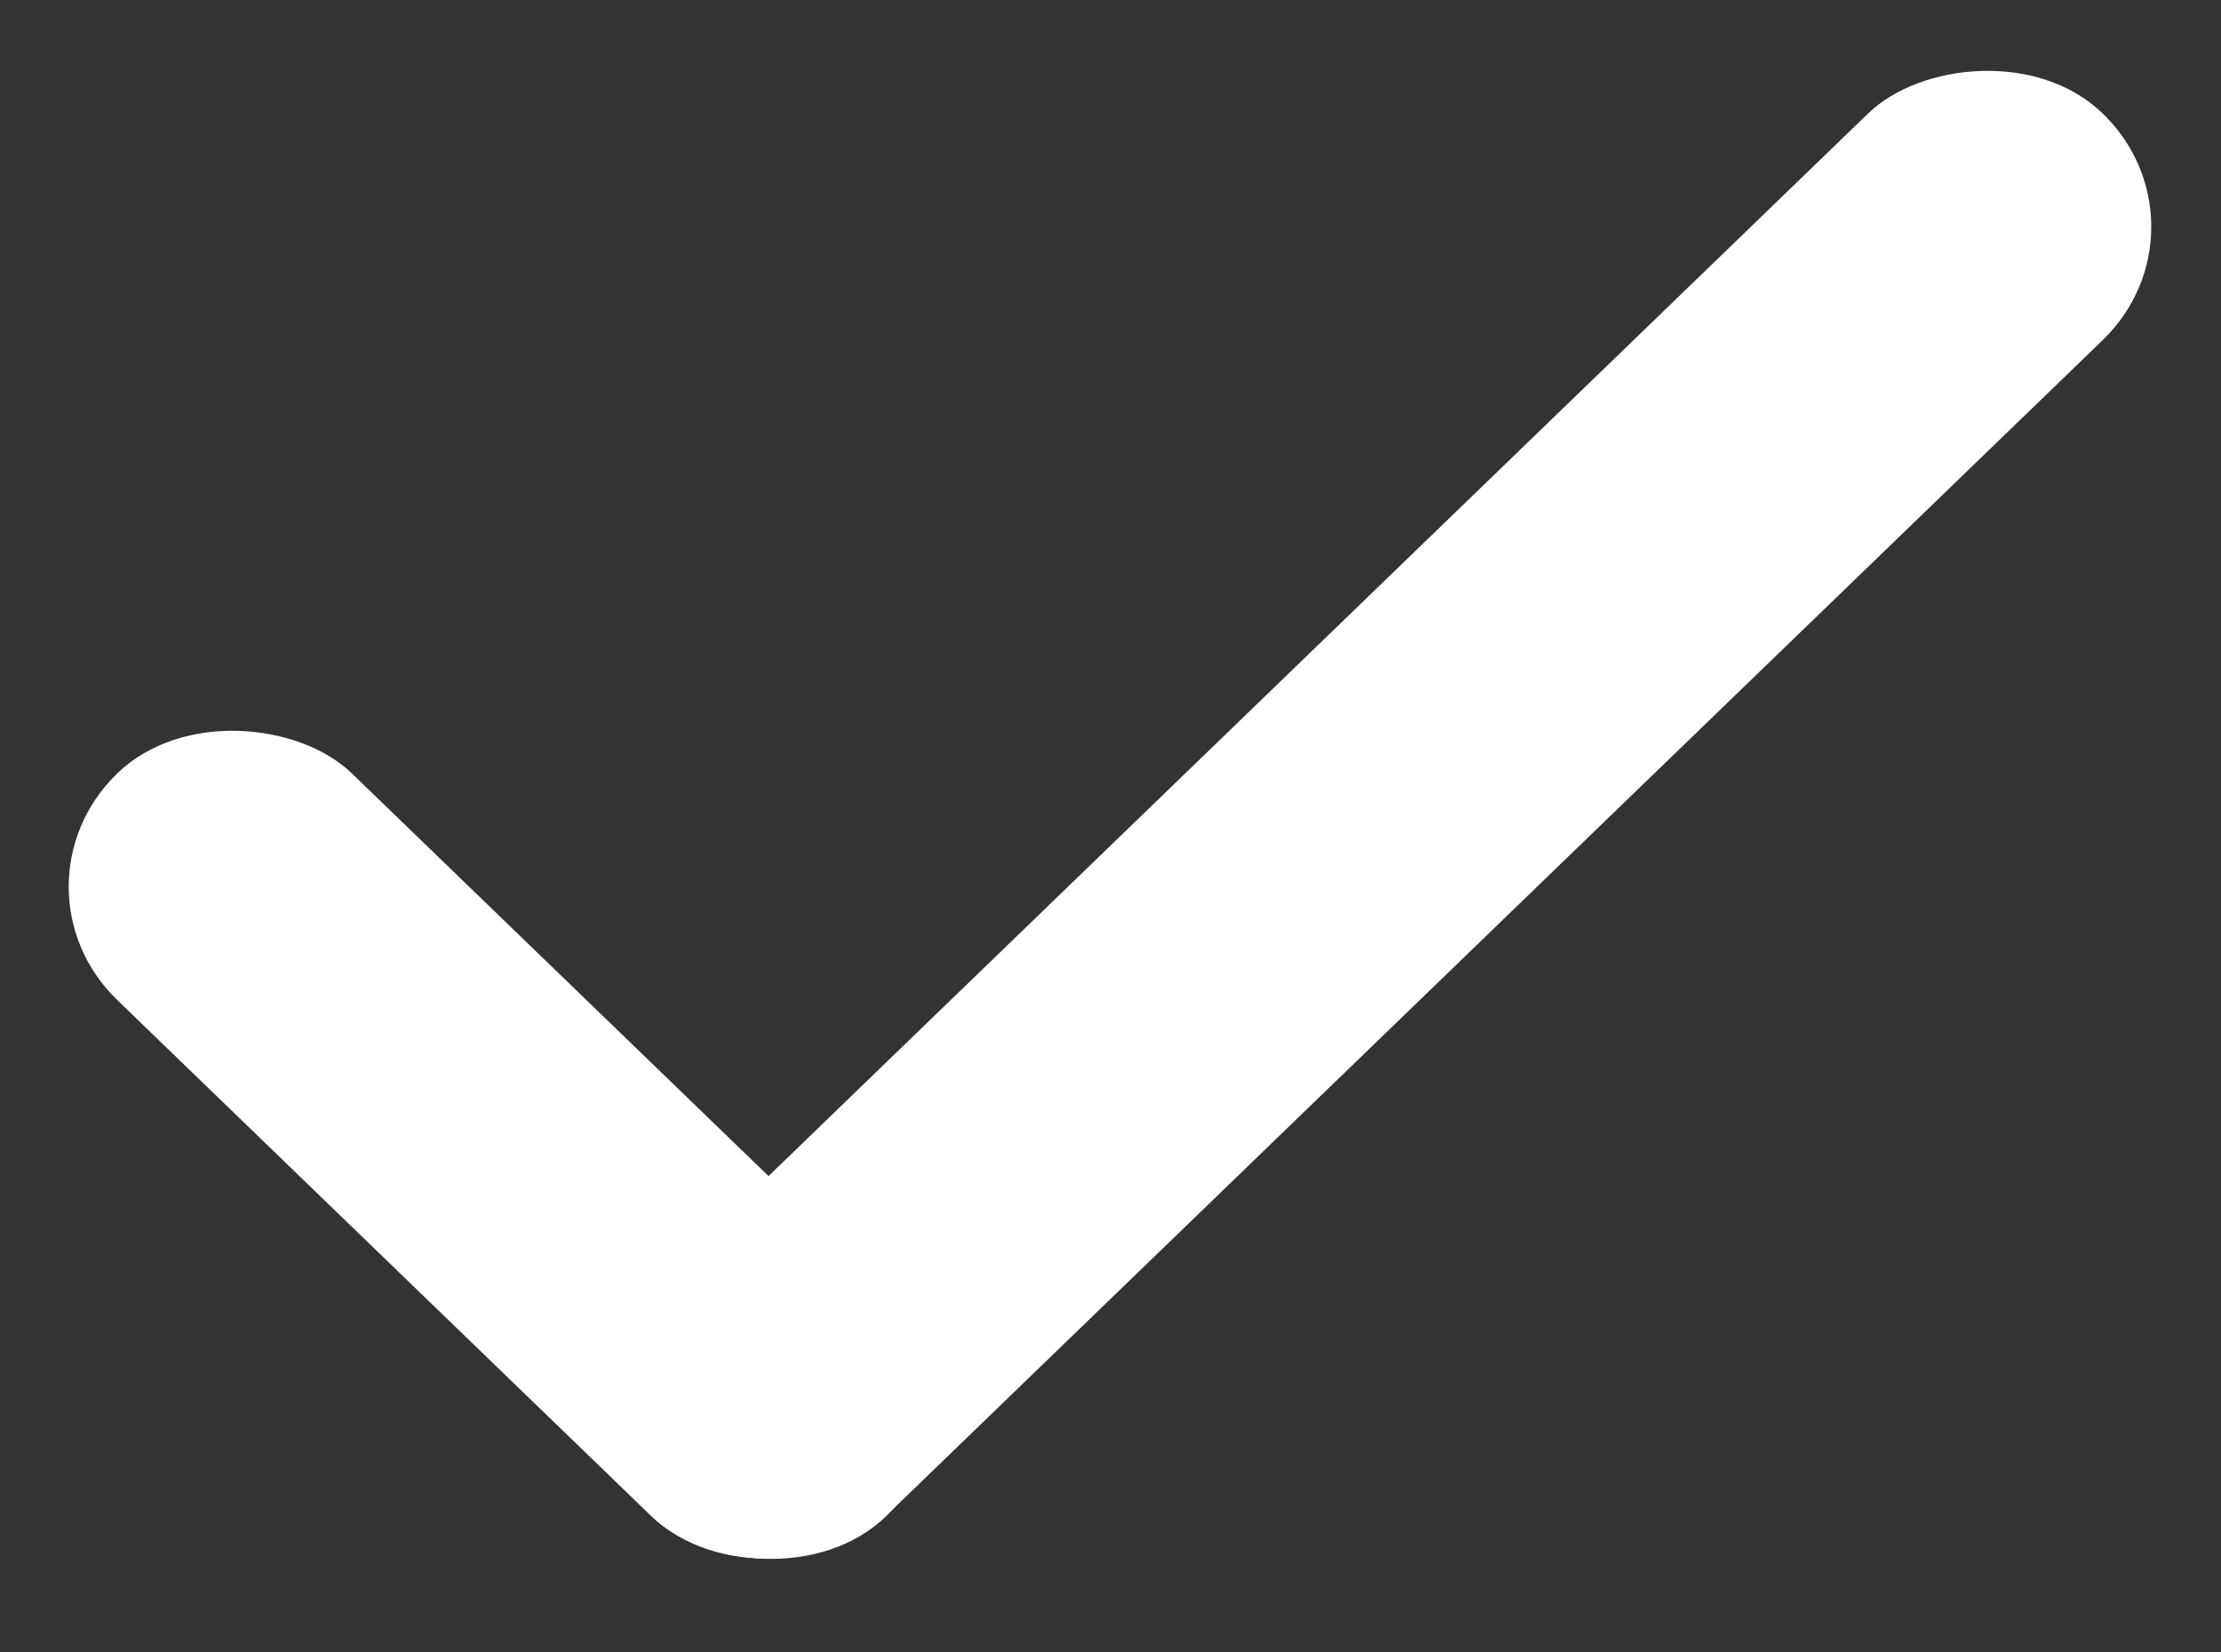 <svg width="43" height="32" viewBox="0 0 43 32" fill="none" xmlns="http://www.w3.org/2000/svg">
<rect x="0" y="0" width="43" height="32" fill="#333333" stroke="none"/>
<rect width="6.316" height="20.7" rx="3.158" transform="matrix(0.719 -0.695 0.719 0.695 0 17.172)" fill="white"/>
<rect width="6.316" height="39.078" rx="3.158" transform="matrix(-0.719 -0.695 -0.719 0.695 42.98 4.392)" fill="white"/>
</svg>
